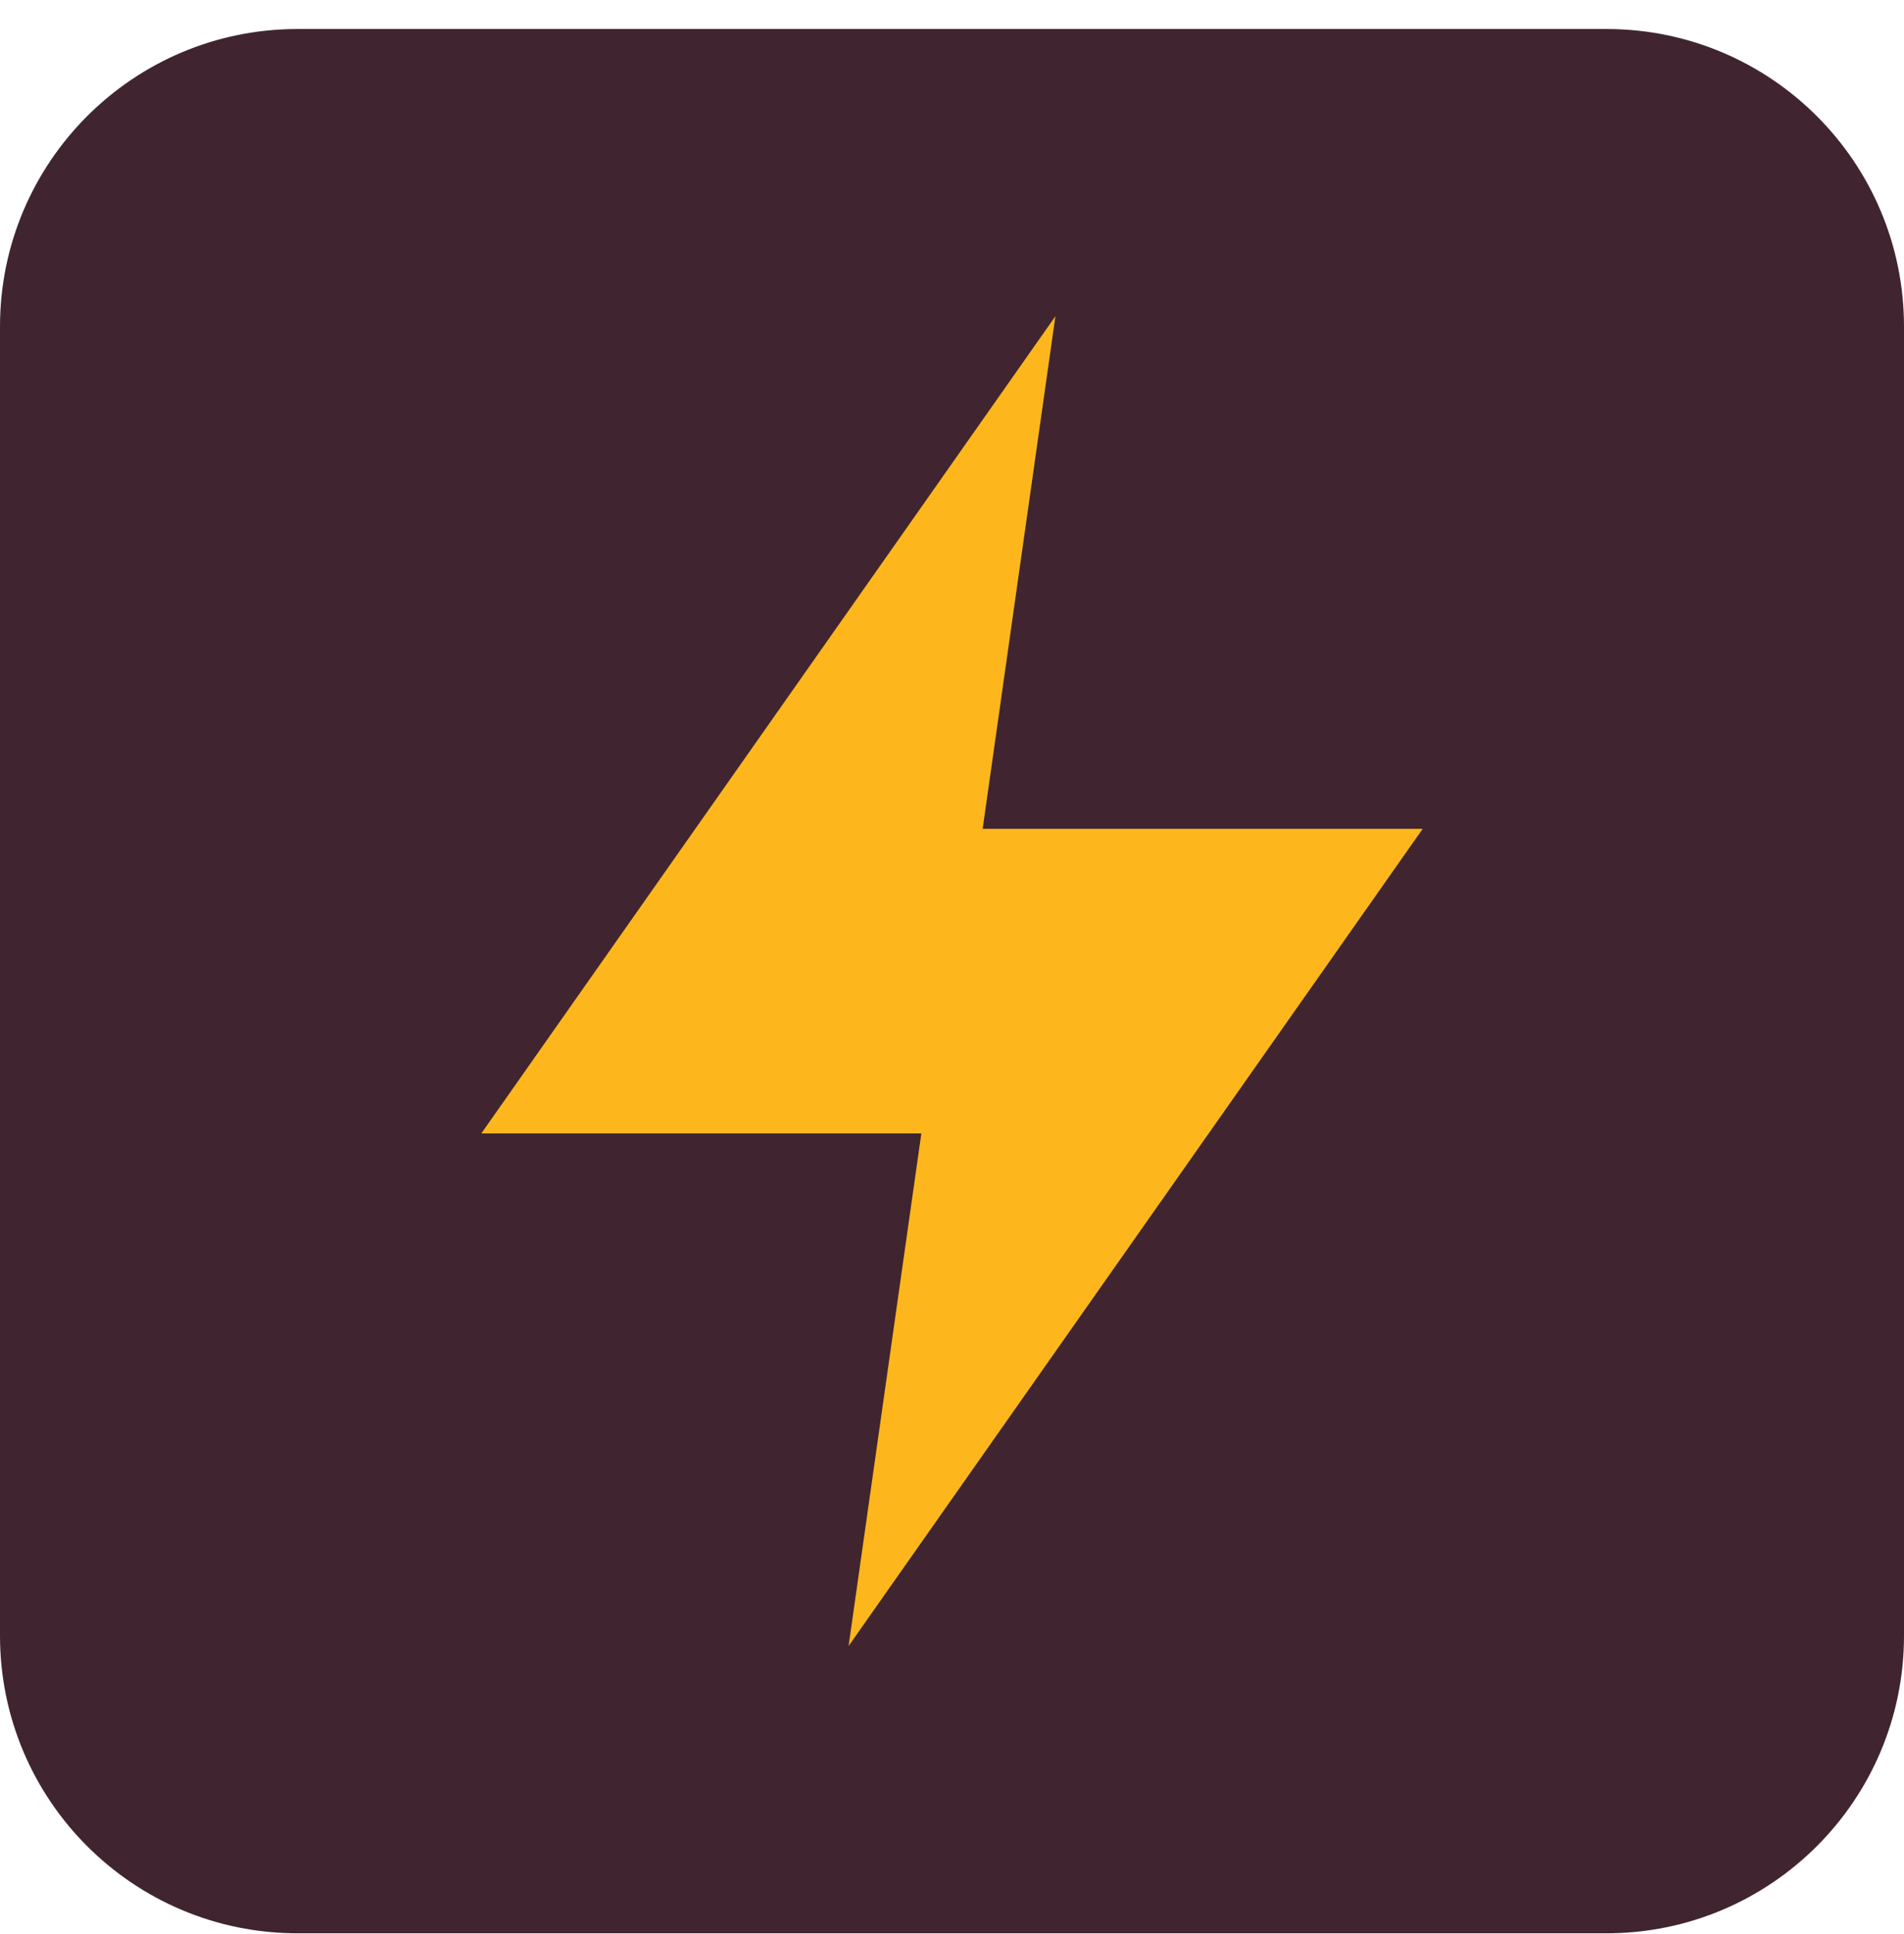 <?xml version="1.0" encoding="utf-8"?>
<svg xmlns="http://www.w3.org/2000/svg" width="64" height="65" viewBox="0 0 64 65" fill="none">
<g clip-path="url(#clip0_5144_8468)">
<path d="M54 0.975H10C4.477 0.975 0 5.452 0 10.975V54.975C0 60.498 4.477 64.975 10 64.975H54C59.523 64.975 64 60.498 64 54.975V10.975C64 5.452 59.523 0.975 54 0.975Z" fill="#402530"/>
<path d="M47.821 27.857H33.03L35.476 10.628L16.179 38.092H30.97L28.524 55.32L47.821 27.857Z" fill="#FDB71C"/>
</g>
<defs>
<clipPath id="clip0_5144_8468">
<rect width="64" height="64" fill="white" transform="translate(0 0.975)"/>
</clipPath>
</defs>
</svg>